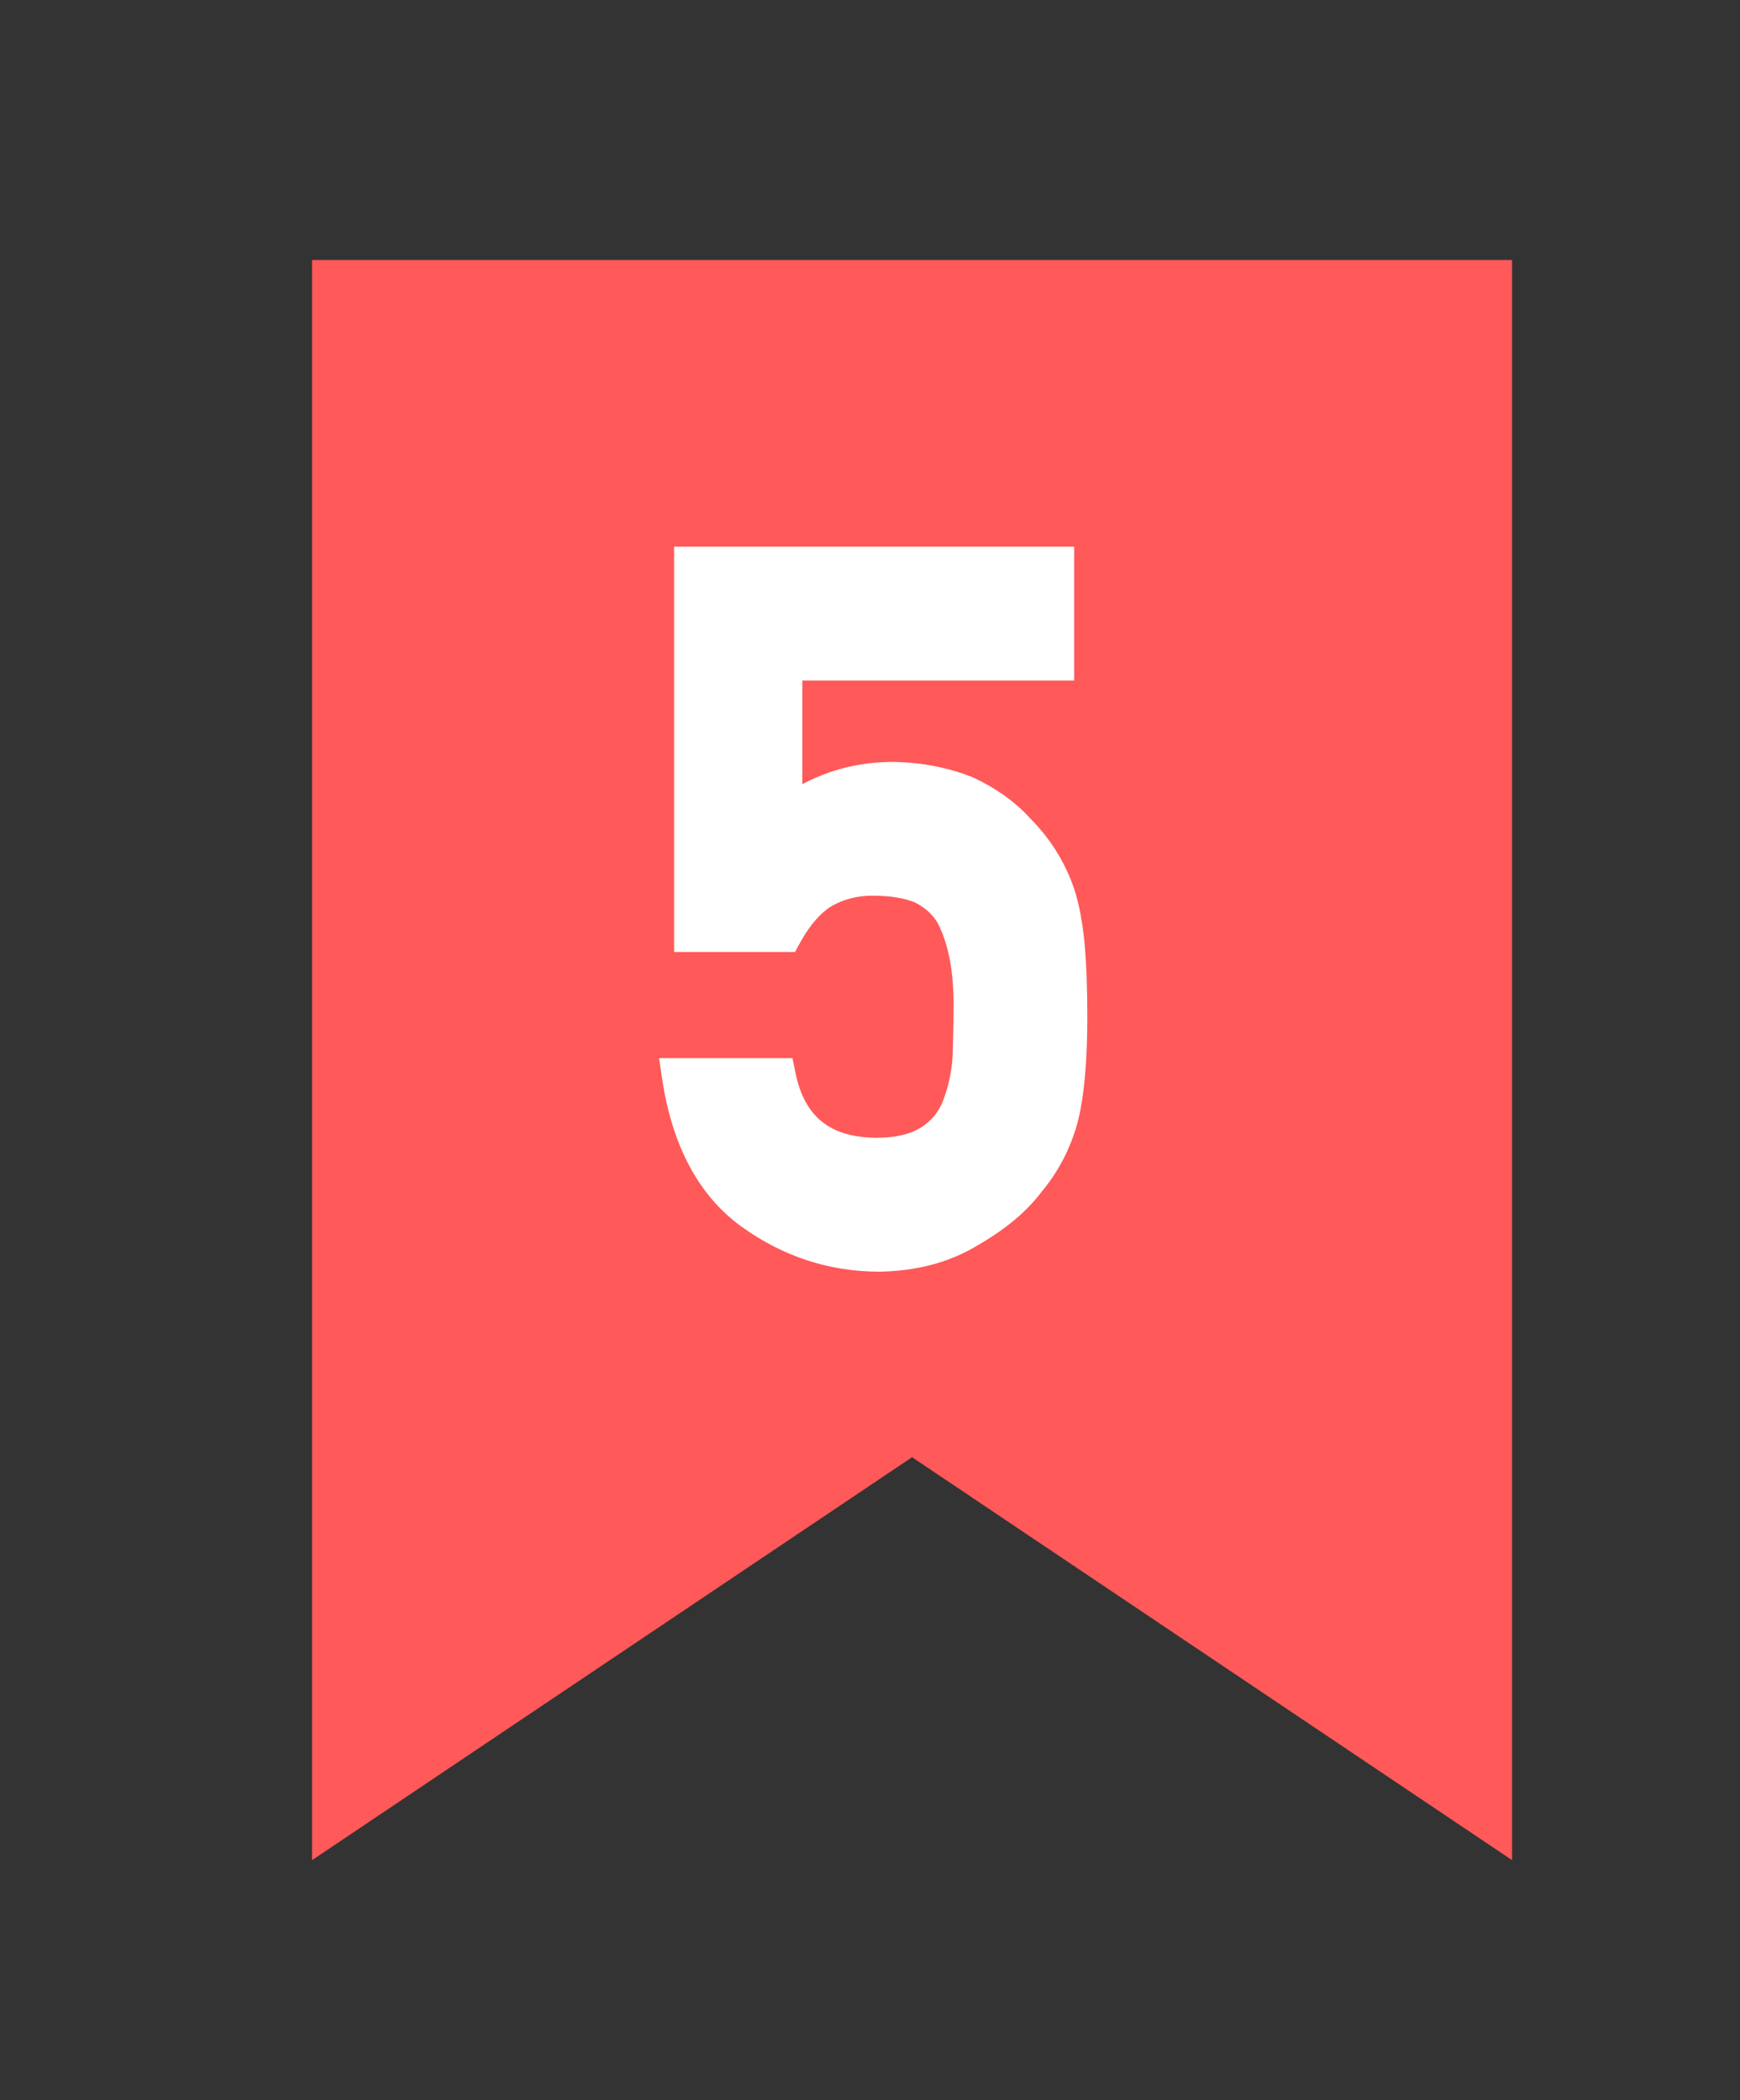 <svg width="29" height="35" viewBox="0 0 29 35" fill="none" xmlns="http://www.w3.org/2000/svg">
<rect x="0" y="0" width="29" height="35" fill="#333333" stroke="none"/>
<path d="M5.201 4.333L25.201 4.333V31L15.201 24.285L5.201 31L5.201 4.333Z" fill="#FF5959"/>
<path d="M11.534 15.566V9.409H17.605V11.042H13.073V13.62C13.604 13.204 14.211 12.995 14.894 12.995C15.331 13.006 15.732 13.084 16.097 13.23C16.44 13.391 16.719 13.589 16.933 13.823C17.25 14.136 17.48 14.498 17.62 14.909C17.693 15.133 17.745 15.407 17.776 15.73C17.808 16.058 17.823 16.462 17.823 16.941C17.823 17.68 17.771 18.248 17.667 18.644C17.558 19.034 17.375 19.381 17.12 19.683C16.896 19.98 16.571 20.251 16.144 20.495C15.727 20.751 15.232 20.883 14.659 20.894C13.888 20.894 13.183 20.665 12.542 20.206C11.891 19.738 11.487 18.98 11.331 17.933H12.964C13.141 18.808 13.685 19.251 14.597 19.261C14.987 19.261 15.3 19.183 15.534 19.027C15.758 18.876 15.914 18.678 16.003 18.433C16.097 18.188 16.154 17.922 16.175 17.636C16.185 17.355 16.19 17.081 16.19 16.816C16.201 16.165 16.099 15.636 15.886 15.23C15.771 15.037 15.602 14.883 15.378 14.769C15.154 14.675 14.875 14.628 14.542 14.628C14.245 14.628 13.974 14.696 13.729 14.831C13.485 14.972 13.266 15.217 13.073 15.566H11.534Z" fill="white"/>
<path d="M11.534 15.566H11.235V15.865H11.534V15.566ZM11.534 9.409V9.111H11.235V9.409H11.534ZM17.605 9.409H17.903V9.111H17.605V9.409ZM17.605 11.042V11.341H17.903V11.042H17.605ZM13.073 11.042V10.743H12.774V11.042H13.073ZM13.073 13.62H12.774V14.235L13.258 13.855L13.073 13.62ZM14.894 12.995L14.901 12.697H14.894V12.995ZM16.097 13.23L16.224 12.959L16.216 12.956L16.208 12.952L16.097 13.23ZM16.933 13.823L16.712 14.025L16.717 14.031L16.723 14.037L16.933 13.823ZM17.62 14.909L17.904 14.817L17.903 14.813L17.62 14.909ZM17.776 15.73L18.074 15.701L18.074 15.701L17.776 15.73ZM17.667 18.644L17.955 18.724L17.956 18.72L17.667 18.644ZM17.12 19.683L16.892 19.49L16.887 19.496L16.881 19.503L17.12 19.683ZM16.144 20.495L15.995 20.236L15.987 20.241L16.144 20.495ZM14.659 20.894V21.193L14.665 21.193L14.659 20.894ZM12.542 20.206L12.367 20.449L12.368 20.449L12.542 20.206ZM11.331 17.933V17.634H10.984L11.035 17.977L11.331 17.933ZM12.964 17.933L13.257 17.874L13.208 17.634H12.964V17.933ZM14.597 19.261L14.593 19.56H14.597V19.261ZM15.534 19.027L15.7 19.275L15.701 19.274L15.534 19.027ZM16.003 18.433L15.724 18.326L15.722 18.331L16.003 18.433ZM16.175 17.636L16.473 17.658L16.474 17.647L16.175 17.636ZM16.19 16.816L15.892 16.811V16.816H16.19ZM15.886 15.23L16.15 15.091L16.147 15.084L16.143 15.077L15.886 15.23ZM15.378 14.769L15.514 14.503L15.504 14.498L15.493 14.493L15.378 14.769ZM13.729 14.831L13.585 14.57L13.581 14.572L13.729 14.831ZM13.073 15.566V15.865H13.25L13.335 15.71L13.073 15.566ZM11.534 15.566H11.833V9.409H11.534H11.235V15.566H11.534ZM11.534 9.409V9.708H17.605V9.409V9.111H11.534V9.409ZM17.605 9.409H17.306V11.042H17.605H17.903V9.409H17.605ZM17.605 11.042V10.743H13.073V11.042V11.341H17.605V11.042ZM13.073 11.042H12.774V13.62H13.073H13.372V11.042H13.073ZM13.073 13.62L13.258 13.855C13.736 13.481 14.277 13.294 14.894 13.294V12.995V12.697C14.145 12.697 13.473 12.927 12.889 13.385L13.073 13.62ZM14.894 12.995L14.886 13.294C15.292 13.304 15.658 13.376 15.986 13.507L16.097 13.23L16.208 12.952C15.806 12.792 15.37 12.708 14.901 12.697L14.894 12.995ZM16.097 13.23L15.97 13.5C16.285 13.648 16.529 13.825 16.712 14.025L16.933 13.823L17.154 13.622C16.909 13.354 16.596 13.134 16.224 12.959L16.097 13.23ZM16.933 13.823L16.723 14.037C17.009 14.317 17.212 14.64 17.337 15.006L17.62 14.909L17.903 14.813C17.747 14.356 17.492 13.955 17.142 13.61L16.933 13.823ZM17.62 14.909L17.336 15.002C17.4 15.199 17.449 15.45 17.479 15.758L17.776 15.73L18.074 15.701C18.041 15.364 17.986 15.068 17.904 14.817L17.62 14.909ZM17.776 15.73L17.479 15.758C17.509 16.074 17.524 16.467 17.524 16.941H17.823H18.122C18.122 16.456 18.106 16.042 18.074 15.701L17.776 15.73ZM17.823 16.941H17.524C17.524 17.672 17.472 18.209 17.378 18.568L17.667 18.644L17.956 18.72C18.07 18.287 18.122 17.689 18.122 16.941H17.823ZM17.667 18.644L17.379 18.563C17.281 18.914 17.119 19.221 16.892 19.49L17.12 19.683L17.348 19.876C17.632 19.54 17.834 19.155 17.955 18.724L17.667 18.644ZM17.12 19.683L16.881 19.503C16.688 19.759 16.398 20.005 15.995 20.236L16.144 20.495L16.292 20.755C16.744 20.496 17.104 20.201 17.359 19.863L17.12 19.683ZM16.144 20.495L15.987 20.241C15.623 20.463 15.183 20.585 14.654 20.595L14.659 20.894L14.665 21.193C15.281 21.181 15.83 21.038 16.3 20.75L16.144 20.495ZM14.659 20.894V20.595C13.952 20.595 13.307 20.386 12.716 19.963L12.542 20.206L12.368 20.449C13.058 20.943 13.825 21.193 14.659 21.193V20.894ZM12.542 20.206L12.717 19.964C12.15 19.556 11.775 18.882 11.627 17.889L11.331 17.933L11.035 17.977C11.2 19.077 11.632 19.919 12.367 20.449L12.542 20.206ZM11.331 17.933V18.232H12.964V17.933V17.634H11.331V17.933ZM12.964 17.933L12.671 17.992C12.769 18.479 12.977 18.877 13.316 19.153C13.655 19.428 14.09 19.554 14.593 19.56L14.597 19.261L14.6 18.962C14.191 18.957 13.899 18.857 13.694 18.689C13.488 18.522 13.335 18.262 13.257 17.874L12.964 17.933ZM14.597 19.261V19.56C15.024 19.56 15.401 19.475 15.7 19.275L15.534 19.027L15.368 18.778C15.199 18.891 14.95 18.962 14.597 18.962V19.261ZM15.534 19.027L15.701 19.274C15.976 19.089 16.173 18.841 16.284 18.535L16.003 18.433L15.722 18.331C15.656 18.514 15.541 18.662 15.367 18.779L15.534 19.027ZM16.003 18.433L16.282 18.54C16.387 18.265 16.45 17.971 16.473 17.658L16.175 17.636L15.877 17.614C15.858 17.874 15.806 18.111 15.724 18.326L16.003 18.433ZM16.175 17.636L16.474 17.647C16.484 17.362 16.489 17.085 16.489 16.816H16.19H15.892C15.892 17.077 15.886 17.347 15.876 17.625L16.175 17.636ZM16.19 16.816L16.489 16.82C16.5 16.139 16.395 15.556 16.15 15.091L15.886 15.23L15.621 15.369C15.804 15.716 15.902 16.19 15.892 16.811L16.19 16.816ZM15.886 15.23L16.143 15.077C15.996 14.83 15.782 14.64 15.514 14.503L15.378 14.769L15.242 15.035C15.422 15.127 15.546 15.244 15.629 15.383L15.886 15.23ZM15.378 14.769L15.493 14.493C15.222 14.38 14.901 14.329 14.542 14.329V14.628V14.927C14.85 14.927 15.086 14.971 15.262 15.044L15.378 14.769ZM14.542 14.628V14.329C14.198 14.329 13.877 14.408 13.585 14.57L13.729 14.831L13.874 15.093C14.072 14.983 14.293 14.927 14.542 14.927V14.628ZM13.729 14.831L13.581 14.572C13.273 14.749 13.02 15.043 12.812 15.421L13.073 15.566L13.335 15.71C13.511 15.39 13.697 15.195 13.878 15.091L13.729 14.831ZM13.073 15.566V15.267H11.534V15.566V15.865H13.073V15.566Z" fill="white"/>
</svg>
